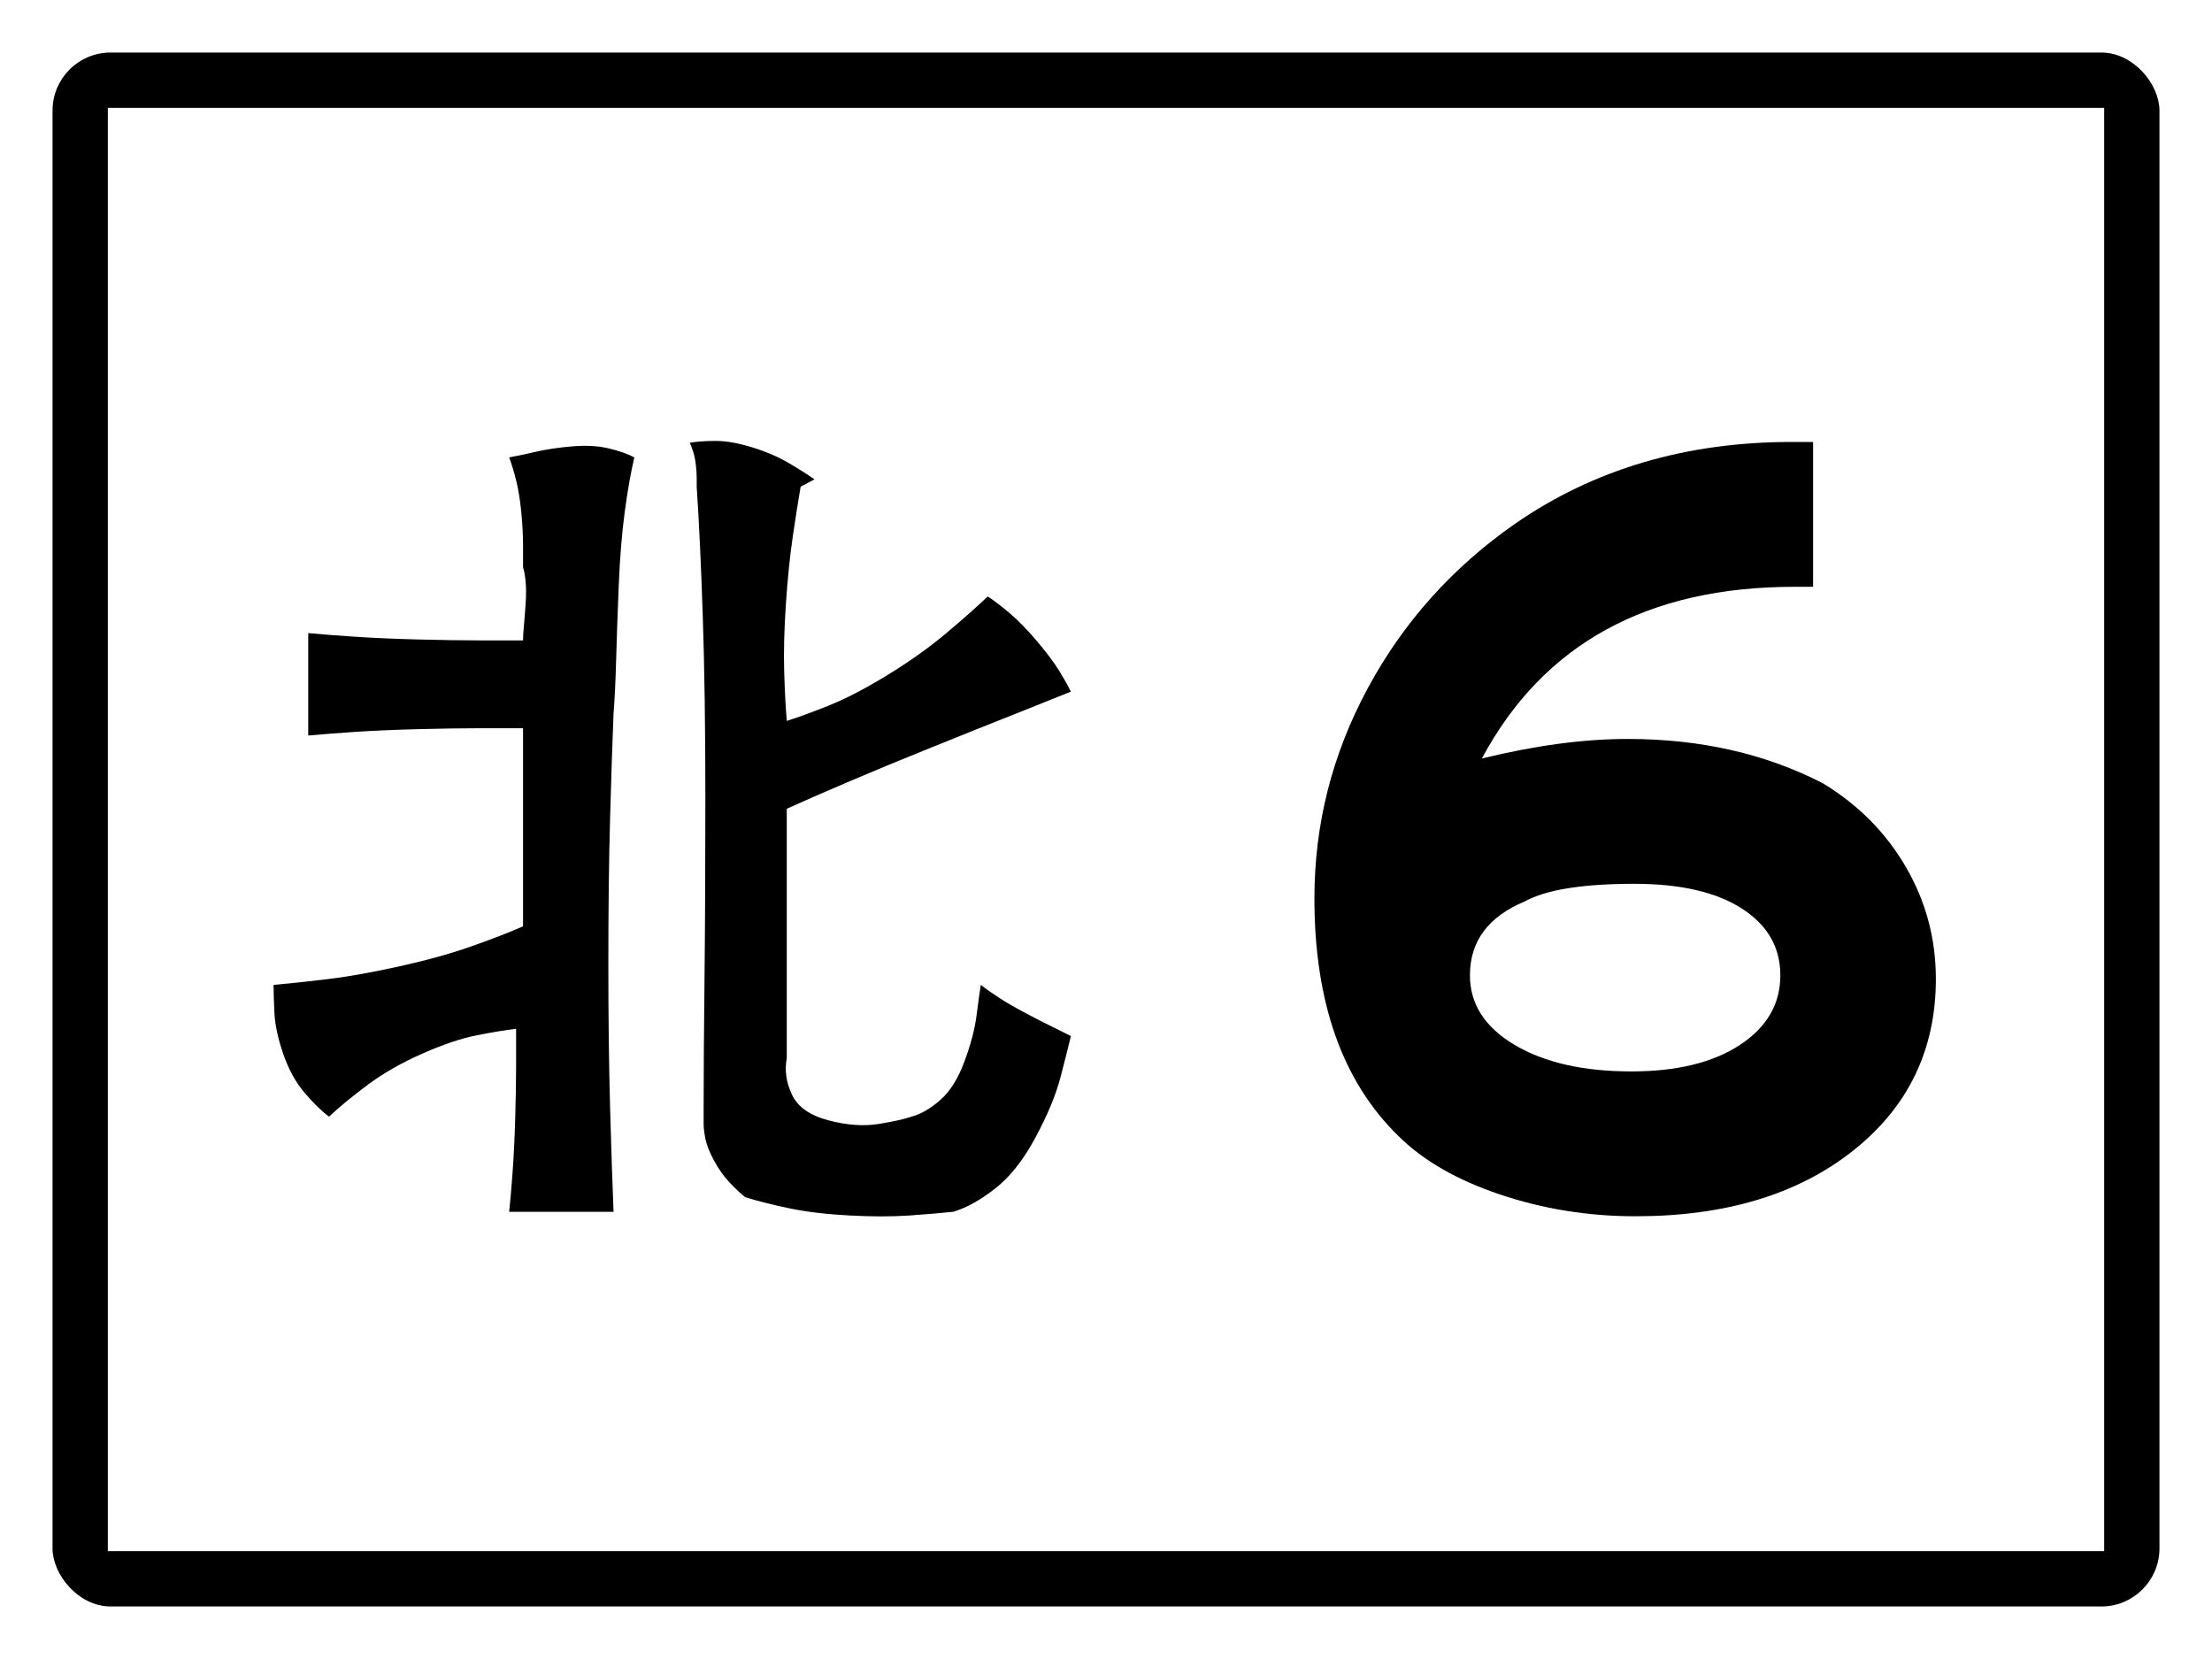<?xml version="1.0" encoding="utf-8" ?>
<svg baseProfile="full" height="300px" version="1.1" viewBox="0 0 400 300" width="400px" xmlns="http://www.w3.org/2000/svg" xmlns:ev="http://www.w3.org/2001/xml-events" xmlns:xlink="http://www.w3.org/1999/xlink"><defs /><rect fill="rgb(255,255,255)" height="300px" rx="0" ry="0" width="400px" x="0" y="0" /><rect fill="#000000" height="280px" rx="10" ry="10" stroke="#000000" width="380px" x="10" y="10" /><rect fill="#ffffff" height="260px" rx="0" ry="0" stroke="#ffffff" width="360px" x="20" y="20" /><path d="M 94.581 102.567  Q 94.895 103.56 95.051 105.215  Q 95.208 106.869 95.051 109.186  Q 94.895 111.502 94.738 113.157  Q 94.581 114.811 94.581 115.804  Q 91.449 115.804 86.75 115.804  Q 82.051 115.804 75.629 115.639  Q 69.207 115.473 64.195 115.142  Q 59.183 114.811 55.737 114.48  L 55.737 133.012  Q 59.183 132.681 64.195 132.35  Q 69.207 132.019 75.629 131.854  Q 82.051 131.688 86.75 131.688  Q 91.449 131.688 94.581 131.688  L 94.581 167.51  Q 90.822 169.165 85.184 171.15  Q 79.545 173.136 72.027 174.79  Q 64.509 176.445 58.87 177.107  Q 53.231 177.768 49.472 178.099  Q 49.472 180.085 49.629 183.229  Q 49.785 186.372 51.195 190.509  Q 52.605 194.645 54.954 197.458  Q 57.304 200.271 59.496 201.925  Q 62.316 199.278 66.545 196.134  Q 70.774 192.991 76.412 190.509  Q 82.051 188.027 86.28 187.2  Q 90.509 186.372 93.328 186.041  Q 93.328 188.689 93.328 192.66  Q 93.328 196.631 93.172 202.091  Q 93.015 207.551 92.702 211.853  Q 92.389 216.155 92.075 219.133  L 110.949 219.133  Q 110.636 211.522 110.323 200.271  Q 110.009 189.02 110.009 174.128  Q 110.009 159.237 110.323 147.945  Q 110.636 136.652 110.949 129.041  Q 111.262 125.07 111.419 119.279  Q 111.576 113.488 111.889 105.877  Q 112.202 98.265 112.985 92.474  Q 113.768 86.683 114.708 82.712  Q 112.829 81.72 109.97 81.058  Q 107.112 80.396 103.353 80.727  Q 99.593 81.058 96.774 81.72  Q 93.955 82.381 92.075 82.712  Q 92.702 84.367 93.328 86.849  Q 93.955 89.331 94.268 92.64  Q 94.581 95.949 94.581 98.431  Q 94.581 100.913 94.581 102.567  M 178.613 107.862  Q 175.48 110.84 170.938 114.646  Q 166.396 118.451 160.444 122.092  Q 154.492 125.732 149.95 127.552  Q 145.407 129.372 142.275 130.365  Q 141.962 126.724 141.805 121.43  Q 141.648 116.135 142.118 109.186  Q 142.588 102.236 143.371 96.942  Q 144.154 91.647 144.781 88.007  L 147.287 86.683  Q 145.407 85.36 142.588 83.705  Q 139.769 82.051 136.01 80.892  Q 132.251 79.734 129.431 79.734  Q 126.612 79.734 124.732 80.065  Q 125.046 80.727 125.359 81.72  Q 125.672 82.712 125.829 84.036  Q 125.985 85.36 125.985 86.352  Q 125.985 87.345 125.985 88.007  Q 126.612 97.273 127.082 111.337  Q 127.552 125.401 127.552 144.304  Q 127.552 163.208 127.395 177.272  Q 127.238 191.336 127.238 200.602  L 127.238 203.249  Q 127.238 204.242 127.552 205.896  Q 127.865 207.551 129.118 209.868  Q 130.371 212.184 131.937 213.839  Q 133.504 215.493 134.757 216.486  Q 137.889 217.479 142.588 218.471  Q 147.287 219.464 153.552 219.795  Q 159.817 220.126 164.516 219.795  Q 169.215 219.464 172.348 219.133  Q 175.793 218.14 179.866 214.997  Q 183.938 211.853 187.227 205.731  Q 190.517 199.609 191.77 194.811  Q 193.023 190.012 193.649 187.365  Q 192.396 186.703 190.36 185.711  Q 188.324 184.718 185.504 183.229  Q 182.685 181.739 180.649 180.416  Q 178.613 179.092 177.36 178.099  Q 177.046 180.085 176.577 183.725  Q 176.107 187.365 174.384 191.998  Q 172.661 196.631 169.998 198.947  Q 167.336 201.264 164.829 201.925  Q 162.95 202.587 158.878 203.249  Q 154.805 203.911 149.793 202.587  Q 144.781 201.264 143.215 197.954  Q 141.648 194.645 142.275 191.336  L 142.275 146.249  Q 146.66 144.263 153.239 141.45  Q 159.817 138.637 168.432 135.163  Q 177.046 131.688 183.312 129.206  Q 189.577 126.724 193.649 125.07  Q 193.023 123.746 191.613 121.43  Q 190.203 119.113 187.541 115.97  Q 184.878 112.826 182.529 110.84  Q 180.179 108.855 178.613 107.862  " /><path d="M 350.066 177.023  Q 350.066 196.204 335.106 208.072  Q 320.146 219.94 295.731 219.94  Q 282.986 219.94 271.287 216.014  Q 259.588 212.088 252.886 205.435  Q 237.687 190.629 237.687 162.458  Q 237.687 142.318 247.351 124.425  Q 257.015 106.533 273.95 94.725  Q 295.313 79.92 323.976 79.92  L 327.865 79.92  L 327.865 106.114  L 324.454 106.114  Q 284.601 106.114 267.966 137.163  Q 282.387 133.626 294.355 133.626  Q 314.102 133.626 329.66 141.658  Q 339.235 147.472 344.65 156.793  Q 350.066 166.114 350.066 177.023  M 321.941 176.364  Q 321.941 168.751 314.97 164.286  Q 307.999 159.82 295.552 159.82  Q 281.549 159.82 275.745 162.997  Q 265.812 167.133 265.812 176.364  Q 265.812 184.156 273.89 188.951  Q 281.968 193.746 295.013 193.746  Q 307.34 193.746 314.641 188.951  Q 321.941 184.156 321.941 176.364  " /></svg>